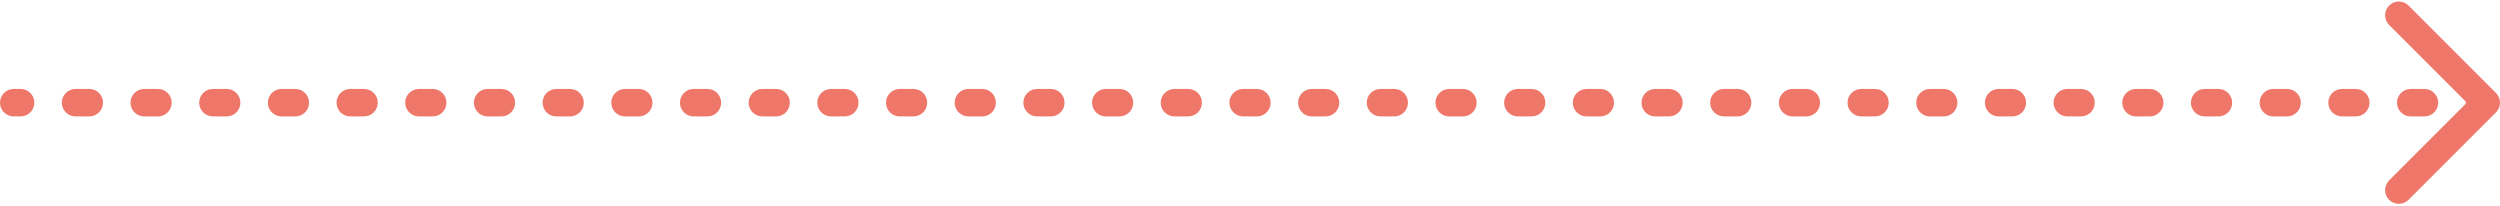 <svg xmlns="http://www.w3.org/2000/svg" fill="none" viewBox="0 0 182 15" height="15" width="182">
<path fill="#EF776A" d="M1 6.475C0.448 6.475 0 6.923 0 7.475C0 8.027 0.448 8.475 1 8.475V6.475ZM181.707 8.182C182.098 7.791 182.098 7.158 181.707 6.768L175.343 0.404C174.953 0.013 174.319 0.013 173.929 0.404C173.538 0.794 173.538 1.427 173.929 1.818L179.586 7.475L173.929 13.132C173.538 13.522 173.538 14.155 173.929 14.546C174.319 14.936 174.953 14.936 175.343 14.546L181.707 8.182ZM1.5 8.475C2.052 8.475 2.5 8.027 2.5 7.475C2.5 6.923 2.052 6.475 1.5 6.475V8.475ZM5.5 6.475C4.948 6.475 4.5 6.923 4.5 7.475C4.5 8.027 4.948 8.475 5.5 8.475V6.475ZM6.5 8.475C7.052 8.475 7.5 8.027 7.5 7.475C7.5 6.923 7.052 6.475 6.5 6.475V8.475ZM10.5 6.475C9.948 6.475 9.5 6.923 9.5 7.475C9.5 8.027 9.948 8.475 10.5 8.475V6.475ZM11.5 8.475C12.052 8.475 12.5 8.027 12.5 7.475C12.5 6.923 12.052 6.475 11.5 6.475V8.475ZM15.5 6.475C14.948 6.475 14.5 6.923 14.5 7.475C14.5 8.027 14.948 8.475 15.5 8.475V6.475ZM16.5 8.475C17.052 8.475 17.5 8.027 17.5 7.475C17.5 6.923 17.052 6.475 16.5 6.475V8.475ZM20.5 6.475C19.948 6.475 19.5 6.923 19.5 7.475C19.5 8.027 19.948 8.475 20.5 8.475V6.475ZM21.5 8.475C22.052 8.475 22.5 8.027 22.5 7.475C22.5 6.923 22.052 6.475 21.5 6.475V8.475ZM25.5 6.475C24.948 6.475 24.5 6.923 24.5 7.475C24.5 8.027 24.948 8.475 25.5 8.475V6.475ZM26.5 8.475C27.052 8.475 27.5 8.027 27.5 7.475C27.5 6.923 27.052 6.475 26.5 6.475V8.475ZM30.5 6.475C29.948 6.475 29.5 6.923 29.5 7.475C29.5 8.027 29.948 8.475 30.5 8.475V6.475ZM31.5 8.475C32.052 8.475 32.5 8.027 32.5 7.475C32.5 6.923 32.052 6.475 31.5 6.475V8.475ZM35.5 6.475C34.948 6.475 34.5 6.923 34.5 7.475C34.5 8.027 34.948 8.475 35.5 8.475V6.475ZM36.5 8.475C37.052 8.475 37.5 8.027 37.5 7.475C37.5 6.923 37.052 6.475 36.5 6.475V8.475ZM40.5 6.475C39.948 6.475 39.5 6.923 39.5 7.475C39.5 8.027 39.948 8.475 40.5 8.475V6.475ZM41.5 8.475C42.052 8.475 42.5 8.027 42.5 7.475C42.5 6.923 42.052 6.475 41.5 6.475V8.475ZM45.5 6.475C44.948 6.475 44.5 6.923 44.5 7.475C44.5 8.027 44.948 8.475 45.5 8.475V6.475ZM46.5 8.475C47.052 8.475 47.5 8.027 47.5 7.475C47.5 6.923 47.052 6.475 46.5 6.475V8.475ZM50.5 6.475C49.948 6.475 49.5 6.923 49.5 7.475C49.5 8.027 49.948 8.475 50.5 8.475V6.475ZM51.5 8.475C52.052 8.475 52.5 8.027 52.5 7.475C52.5 6.923 52.052 6.475 51.5 6.475V8.475ZM55.5 6.475C54.948 6.475 54.5 6.923 54.5 7.475C54.5 8.027 54.948 8.475 55.5 8.475V6.475ZM56.5 8.475C57.052 8.475 57.5 8.027 57.5 7.475C57.5 6.923 57.052 6.475 56.5 6.475V8.475ZM60.5 6.475C59.948 6.475 59.5 6.923 59.5 7.475C59.5 8.027 59.948 8.475 60.5 8.475V6.475ZM61.5 8.475C62.052 8.475 62.5 8.027 62.5 7.475C62.5 6.923 62.052 6.475 61.5 6.475V8.475ZM65.5 6.475C64.948 6.475 64.5 6.923 64.5 7.475C64.5 8.027 64.948 8.475 65.5 8.475V6.475ZM66.5 8.475C67.052 8.475 67.5 8.027 67.5 7.475C67.5 6.923 67.052 6.475 66.5 6.475V8.475ZM70.5 6.475C69.948 6.475 69.5 6.923 69.5 7.475C69.5 8.027 69.948 8.475 70.5 8.475V6.475ZM71.5 8.475C72.052 8.475 72.5 8.027 72.5 7.475C72.5 6.923 72.052 6.475 71.5 6.475V8.475ZM75.5 6.475C74.948 6.475 74.5 6.923 74.5 7.475C74.5 8.027 74.948 8.475 75.5 8.475V6.475ZM76.5 8.475C77.052 8.475 77.5 8.027 77.5 7.475C77.5 6.923 77.052 6.475 76.5 6.475V8.475ZM80.5 6.475C79.948 6.475 79.5 6.923 79.5 7.475C79.5 8.027 79.948 8.475 80.5 8.475V6.475ZM81.5 8.475C82.052 8.475 82.5 8.027 82.5 7.475C82.5 6.923 82.052 6.475 81.5 6.475V8.475ZM85.5 6.475C84.948 6.475 84.5 6.923 84.5 7.475C84.5 8.027 84.948 8.475 85.5 8.475V6.475ZM86.5 8.475C87.052 8.475 87.5 8.027 87.5 7.475C87.5 6.923 87.052 6.475 86.5 6.475V8.475ZM90.5 6.475C89.948 6.475 89.5 6.923 89.5 7.475C89.5 8.027 89.948 8.475 90.5 8.475V6.475ZM91.5 8.475C92.052 8.475 92.5 8.027 92.5 7.475C92.5 6.923 92.052 6.475 91.5 6.475V8.475ZM95.5 6.475C94.948 6.475 94.5 6.923 94.5 7.475C94.5 8.027 94.948 8.475 95.5 8.475V6.475ZM96.5 8.475C97.052 8.475 97.5 8.027 97.5 7.475C97.5 6.923 97.052 6.475 96.5 6.475V8.475ZM100.5 6.475C99.948 6.475 99.5 6.923 99.5 7.475C99.5 8.027 99.948 8.475 100.5 8.475V6.475ZM101.5 8.475C102.052 8.475 102.5 8.027 102.5 7.475C102.5 6.923 102.052 6.475 101.5 6.475V8.475ZM105.5 6.475C104.948 6.475 104.5 6.923 104.5 7.475C104.5 8.027 104.948 8.475 105.5 8.475V6.475ZM106.5 8.475C107.052 8.475 107.5 8.027 107.5 7.475C107.5 6.923 107.052 6.475 106.5 6.475V8.475ZM110.5 6.475C109.948 6.475 109.5 6.923 109.5 7.475C109.5 8.027 109.948 8.475 110.5 8.475V6.475ZM111.5 8.475C112.052 8.475 112.5 8.027 112.5 7.475C112.5 6.923 112.052 6.475 111.5 6.475V8.475ZM115.5 6.475C114.948 6.475 114.5 6.923 114.5 7.475C114.5 8.027 114.948 8.475 115.5 8.475V6.475ZM116.5 8.475C117.052 8.475 117.5 8.027 117.5 7.475C117.5 6.923 117.052 6.475 116.5 6.475V8.475ZM120.5 6.475C119.948 6.475 119.5 6.923 119.5 7.475C119.5 8.027 119.948 8.475 120.5 8.475V6.475ZM121.5 8.475C122.052 8.475 122.5 8.027 122.5 7.475C122.5 6.923 122.052 6.475 121.5 6.475V8.475ZM125.5 6.475C124.948 6.475 124.5 6.923 124.5 7.475C124.5 8.027 124.948 8.475 125.5 8.475V6.475ZM126.5 8.475C127.052 8.475 127.5 8.027 127.5 7.475C127.5 6.923 127.052 6.475 126.5 6.475V8.475ZM130.5 6.475C129.948 6.475 129.5 6.923 129.5 7.475C129.5 8.027 129.948 8.475 130.5 8.475V6.475ZM131.5 8.475C132.052 8.475 132.5 8.027 132.5 7.475C132.5 6.923 132.052 6.475 131.5 6.475V8.475ZM135.5 6.475C134.948 6.475 134.5 6.923 134.5 7.475C134.5 8.027 134.948 8.475 135.5 8.475V6.475ZM136.5 8.475C137.052 8.475 137.5 8.027 137.5 7.475C137.5 6.923 137.052 6.475 136.5 6.475V8.475ZM140.5 6.475C139.948 6.475 139.5 6.923 139.5 7.475C139.5 8.027 139.948 8.475 140.5 8.475V6.475ZM141.5 8.475C142.052 8.475 142.5 8.027 142.5 7.475C142.5 6.923 142.052 6.475 141.5 6.475V8.475ZM145.5 6.475C144.948 6.475 144.5 6.923 144.5 7.475C144.5 8.027 144.948 8.475 145.5 8.475V6.475ZM146.5 8.475C147.052 8.475 147.5 8.027 147.5 7.475C147.5 6.923 147.052 6.475 146.5 6.475V8.475ZM150.5 6.475C149.948 6.475 149.5 6.923 149.5 7.475C149.5 8.027 149.948 8.475 150.5 8.475V6.475ZM151.5 8.475C152.052 8.475 152.5 8.027 152.5 7.475C152.5 6.923 152.052 6.475 151.5 6.475V8.475ZM155.5 6.475C154.948 6.475 154.5 6.923 154.5 7.475C154.5 8.027 154.948 8.475 155.5 8.475V6.475ZM156.5 8.475C157.052 8.475 157.5 8.027 157.5 7.475C157.5 6.923 157.052 6.475 156.5 6.475V8.475ZM160.5 6.475C159.948 6.475 159.5 6.923 159.5 7.475C159.5 8.027 159.948 8.475 160.5 8.475V6.475ZM161.5 8.475C162.052 8.475 162.5 8.027 162.5 7.475C162.5 6.923 162.052 6.475 161.5 6.475V8.475ZM165.5 6.475C164.948 6.475 164.5 6.923 164.5 7.475C164.5 8.027 164.948 8.475 165.5 8.475V6.475ZM166.5 8.475C167.052 8.475 167.5 8.027 167.5 7.475C167.5 6.923 167.052 6.475 166.5 6.475V8.475ZM170.5 6.475C169.948 6.475 169.5 6.923 169.5 7.475C169.5 8.027 169.948 8.475 170.5 8.475V6.475ZM171.5 8.475C172.052 8.475 172.5 8.027 172.5 7.475C172.5 6.923 172.052 6.475 171.5 6.475V8.475ZM175.5 6.475C174.948 6.475 174.5 6.923 174.5 7.475C174.5 8.027 174.948 8.475 175.5 8.475V6.475ZM176.5 8.475C177.052 8.475 177.5 8.027 177.5 7.475C177.5 6.923 177.052 6.475 176.5 6.475V8.475ZM180.5 6.475C179.948 6.475 179.5 6.923 179.5 7.475C179.5 8.027 179.948 8.475 180.5 8.475V6.475ZM1 8.475H1.5V6.475H1V8.475ZM5.5 8.475H6.5V6.475H5.5V8.475ZM10.5 8.475H11.5V6.475H10.5V8.475ZM15.5 8.475H16.5V6.475H15.5V8.475ZM20.5 8.475H21.5V6.475H20.5V8.475ZM25.5 8.475H26.5V6.475H25.5V8.475ZM30.5 8.475H31.5V6.475H30.5V8.475ZM35.5 8.475H36.5V6.475H35.5V8.475ZM40.5 8.475H41.5V6.475H40.5V8.475ZM45.5 8.475H46.5V6.475H45.5V8.475ZM50.5 8.475H51.5V6.475H50.5V8.475ZM55.5 8.475H56.5V6.475H55.5V8.475ZM60.5 8.475H61.5V6.475H60.5V8.475ZM65.5 8.475H66.5V6.475H65.5V8.475ZM70.5 8.475H71.5V6.475H70.5V8.475ZM75.5 8.475H76.5V6.475H75.5V8.475ZM80.5 8.475H81.5V6.475H80.5V8.475ZM85.5 8.475H86.5V6.475H85.5V8.475ZM90.5 8.475H91.5V6.475H90.5V8.475ZM95.5 8.475H96.5V6.475H95.5V8.475ZM100.5 8.475H101.5V6.475H100.5V8.475ZM105.5 8.475H106.5V6.475H105.5V8.475ZM110.5 8.475H111.5V6.475H110.5V8.475ZM115.5 8.475H116.5V6.475H115.5V8.475ZM120.5 8.475H121.5V6.475H120.5V8.475ZM125.5 8.475H126.5V6.475H125.5V8.475ZM130.5 8.475H131.5V6.475H130.5V8.475ZM135.5 8.475H136.5V6.475H135.5V8.475ZM140.5 8.475H141.5V6.475H140.5V8.475ZM145.5 8.475H146.5V6.475H145.5V8.475ZM150.5 8.475H151.5V6.475H150.5V8.475ZM155.5 8.475H156.5V6.475H155.5V8.475ZM160.5 8.475H161.5V6.475H160.5V8.475ZM165.5 8.475H166.5V6.475H165.5V8.475ZM170.5 8.475H171.5V6.475H170.5V8.475ZM175.5 8.475H176.5V6.475H175.5V8.475ZM180.5 8.475H181V6.475H180.5V8.475Z"></path>
</svg>
